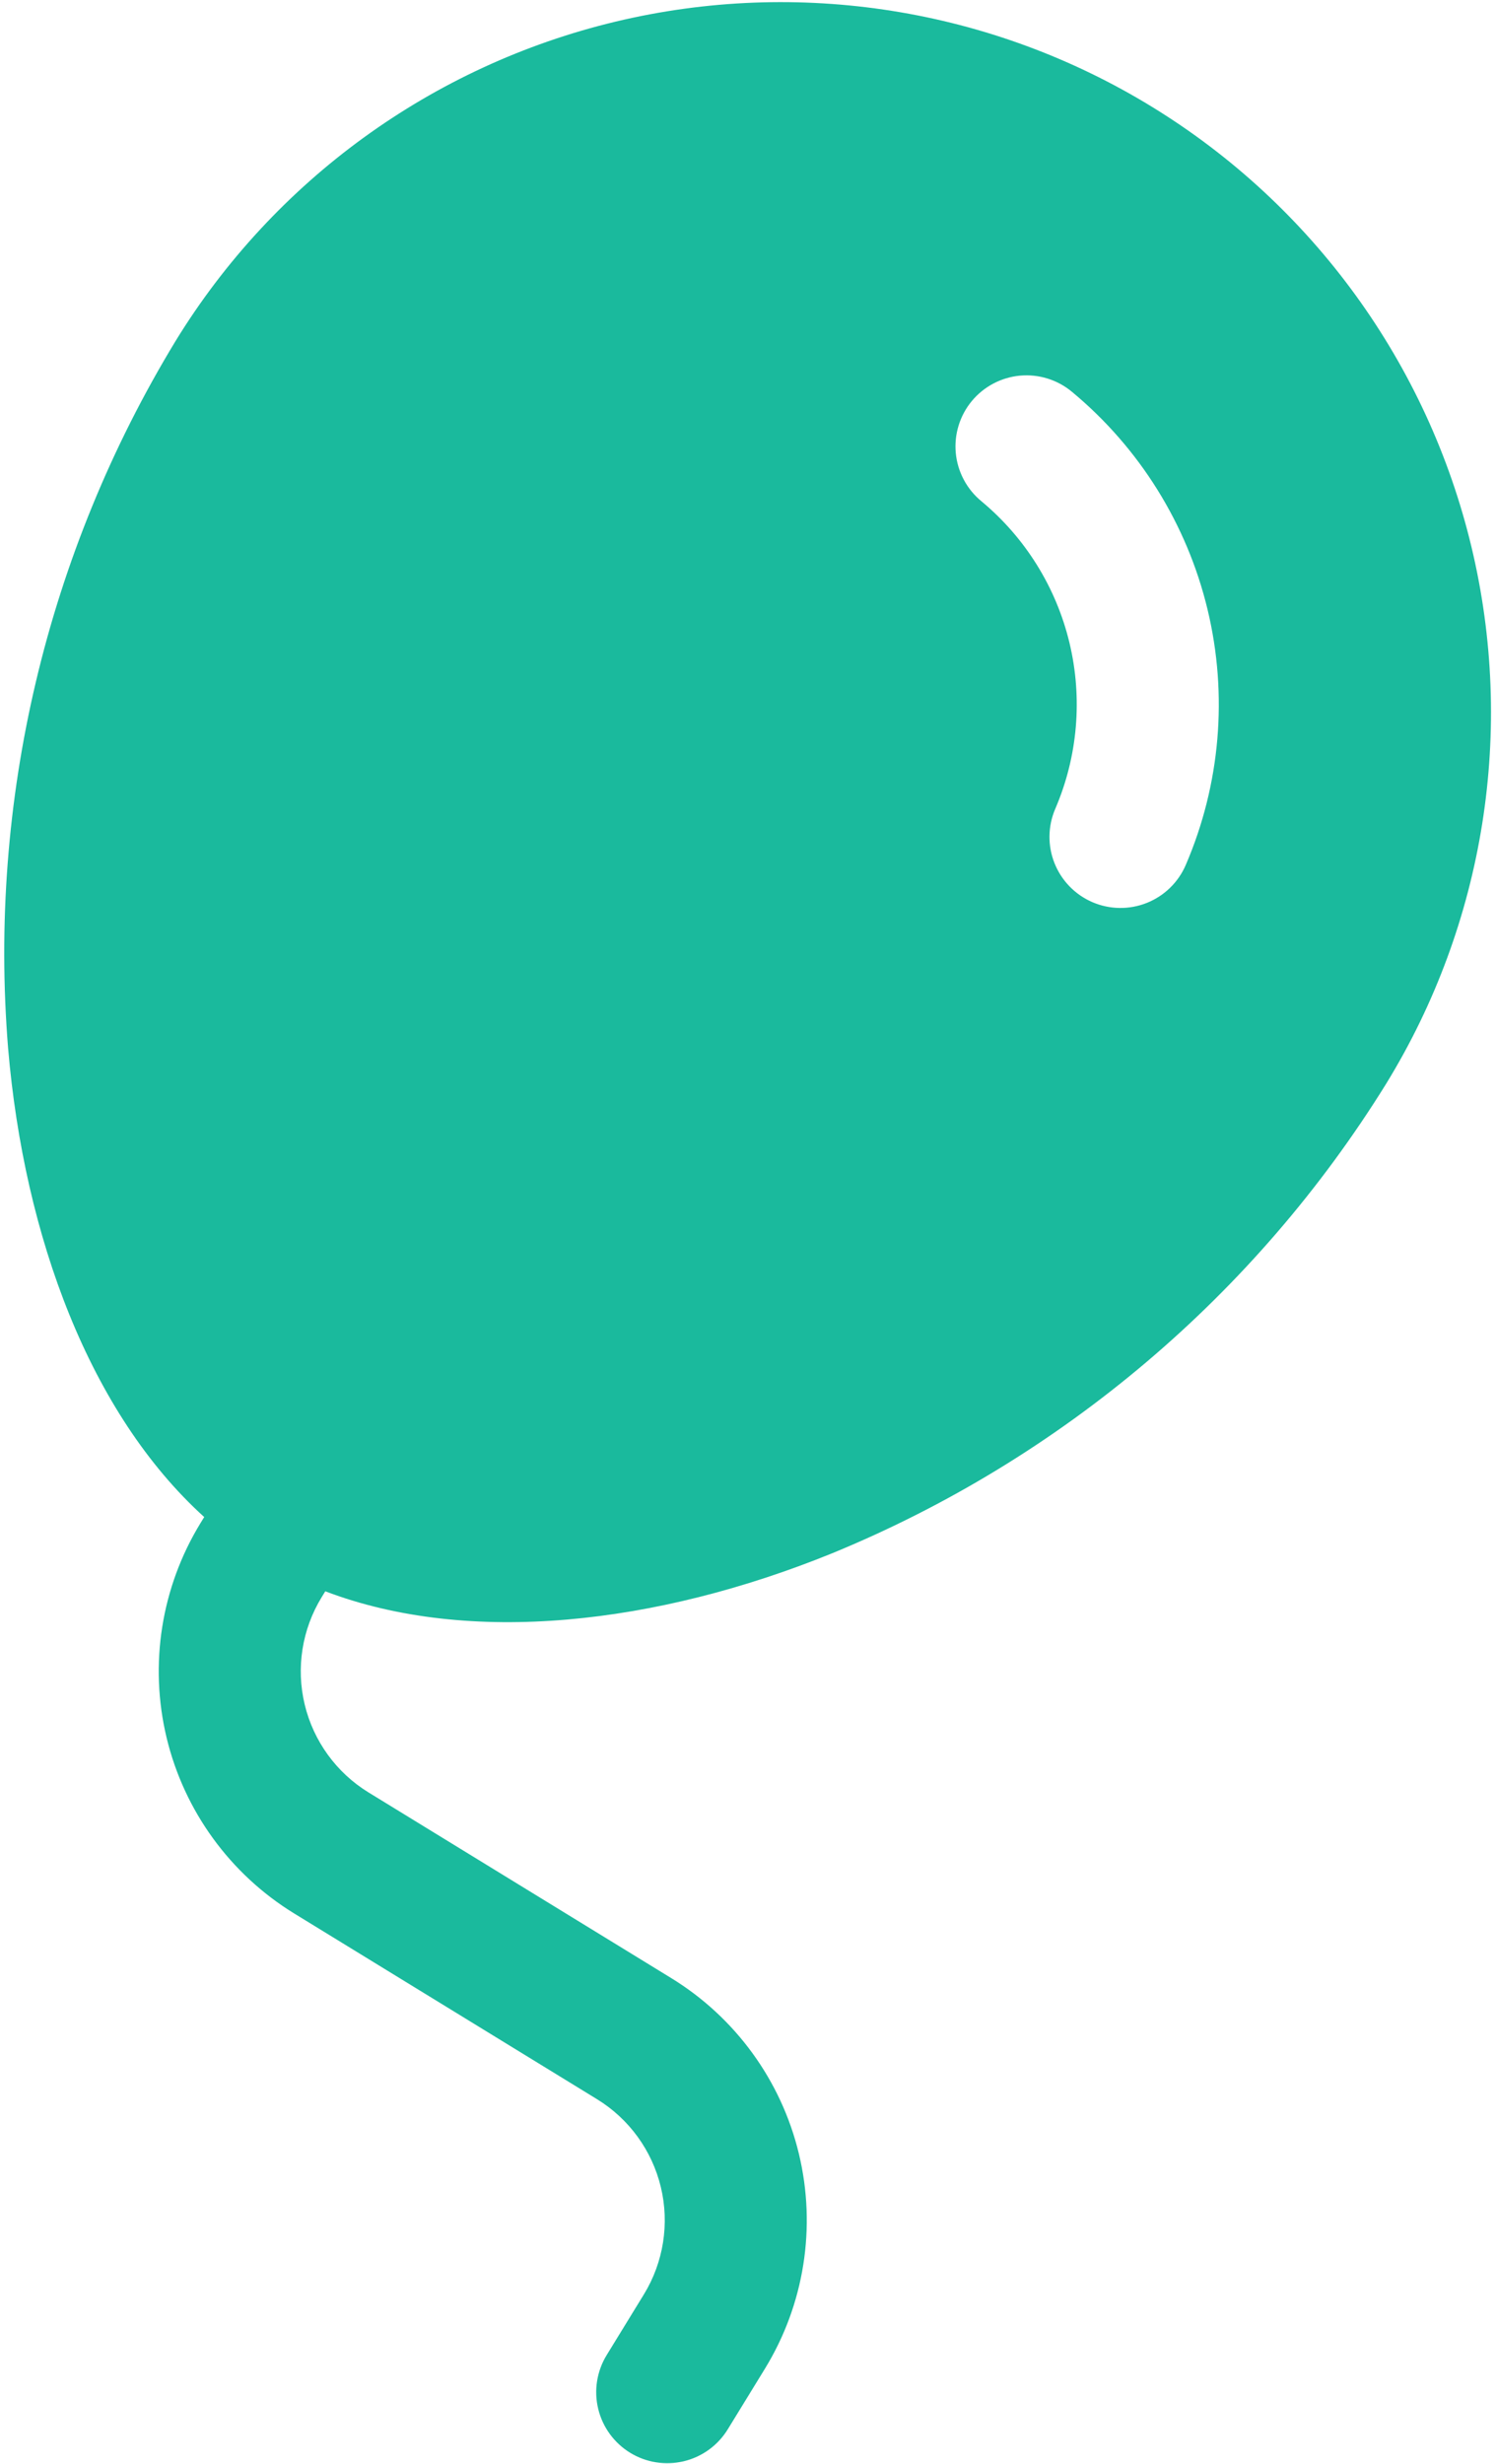 <?xml version="1.0" encoding="UTF-8"?> <svg xmlns="http://www.w3.org/2000/svg" width="266" height="438" viewBox="0 0 266 438" fill="none"><path d="M31.211 60.636C48.717 32.09 76.845 11.666 109.409 3.858C141.974 -3.949 176.305 1.499 204.852 19.005C233.399 36.511 253.823 64.639 261.63 97.203C269.438 129.767 263.99 164.099 246.484 192.646C223.246 230.161 188.76 259.385 147.94 276.152C116.734 288.831 83.418 292.632 57.838 282.9L57.204 283.933C53.703 289.642 52.614 296.509 54.175 303.022C55.736 309.534 59.821 315.16 65.531 318.661L119.349 351.664C130.768 358.666 138.937 369.917 142.06 382.943C145.183 395.969 143.004 409.701 136.002 421.12L129.401 431.884C127.65 434.739 124.838 436.781 121.581 437.562C118.325 438.342 114.892 437.798 112.037 436.047C109.182 434.296 107.14 431.484 106.359 428.227C105.578 424.971 106.123 421.538 107.874 418.683L114.474 407.919C117.975 402.21 119.065 395.343 117.504 388.831C115.942 382.318 111.857 376.692 106.148 373.191L52.33 340.189C40.911 333.186 32.741 321.935 29.618 308.909C26.495 295.883 28.675 282.151 35.677 270.732L36.311 269.699C16.024 251.334 4.313 219.951 1.442 186.376C-2.125 142.374 8.293 98.369 31.211 60.636ZM190.612 69.665C189.336 68.599 187.862 67.796 186.274 67.301C184.687 66.806 183.017 66.63 181.362 66.782C179.706 66.934 178.096 67.412 176.626 68.188C175.155 68.964 173.852 70.022 172.792 71.303C171.731 72.584 170.935 74.062 170.447 75.651C169.959 77.241 169.79 78.911 169.949 80.566C170.109 82.221 170.593 83.828 171.376 85.296C172.158 86.763 173.222 88.061 174.508 89.116C182.301 95.594 187.791 104.418 190.157 114.272C192.522 124.126 191.638 134.481 187.635 143.791C186.31 146.868 186.261 150.345 187.5 153.457C188.739 156.569 191.163 159.062 194.239 160.387C197.316 161.711 200.793 161.76 203.905 160.521C207.017 159.283 209.51 156.858 210.834 153.782C216.997 139.457 218.357 123.523 214.712 108.361C211.067 93.199 202.612 79.624 190.612 69.665Z" fill="#1ABA9D"></path></svg> 